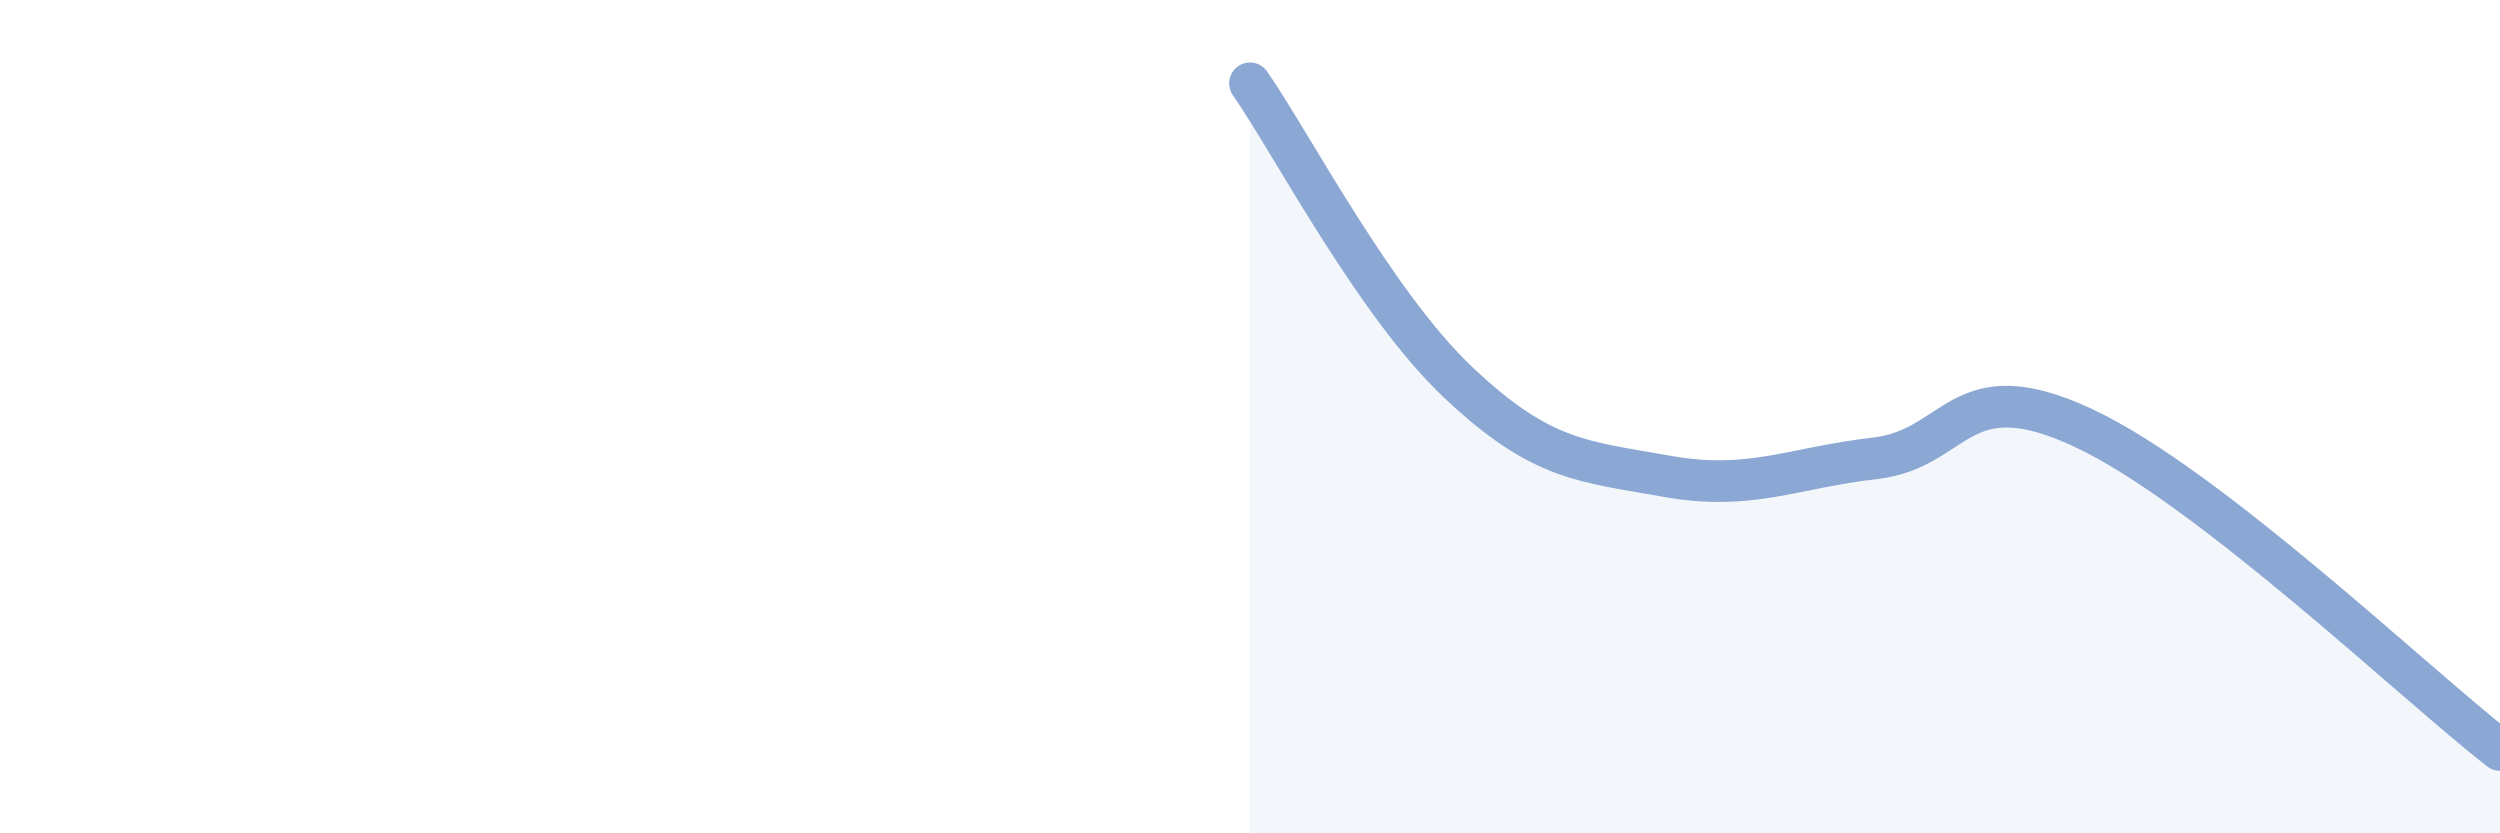
    <svg width="60" height="20" viewBox="0 0 60 20" xmlns="http://www.w3.org/2000/svg">
      <path
        d="M 30,2 C 31,3.44 33,7.29 35,9.18 C 37,11.07 38,11.07 40,11.43 C 42,11.79 43,11.23 45,11 C 47,10.77 47,8.87 50,10.27 C 53,11.67 58,16.45 60,18L60 20L30 20Z"
        fill="#8ba7d3"
        opacity="0.1"
        stroke-linecap="round"
        stroke-linejoin="round"
      />
      <path
        d="M 30,2 C 31,3.44 33,7.29 35,9.18 C 37,11.07 38,11.07 40,11.43 C 42,11.79 43,11.23 45,11 C 47,10.77 47,8.87 50,10.27 C 53,11.67 58,16.45 60,18"
        stroke="#8ba7d3"
        stroke-width="1"
        fill="none"
        stroke-linecap="round"
        stroke-linejoin="round"
      />
    </svg>
  